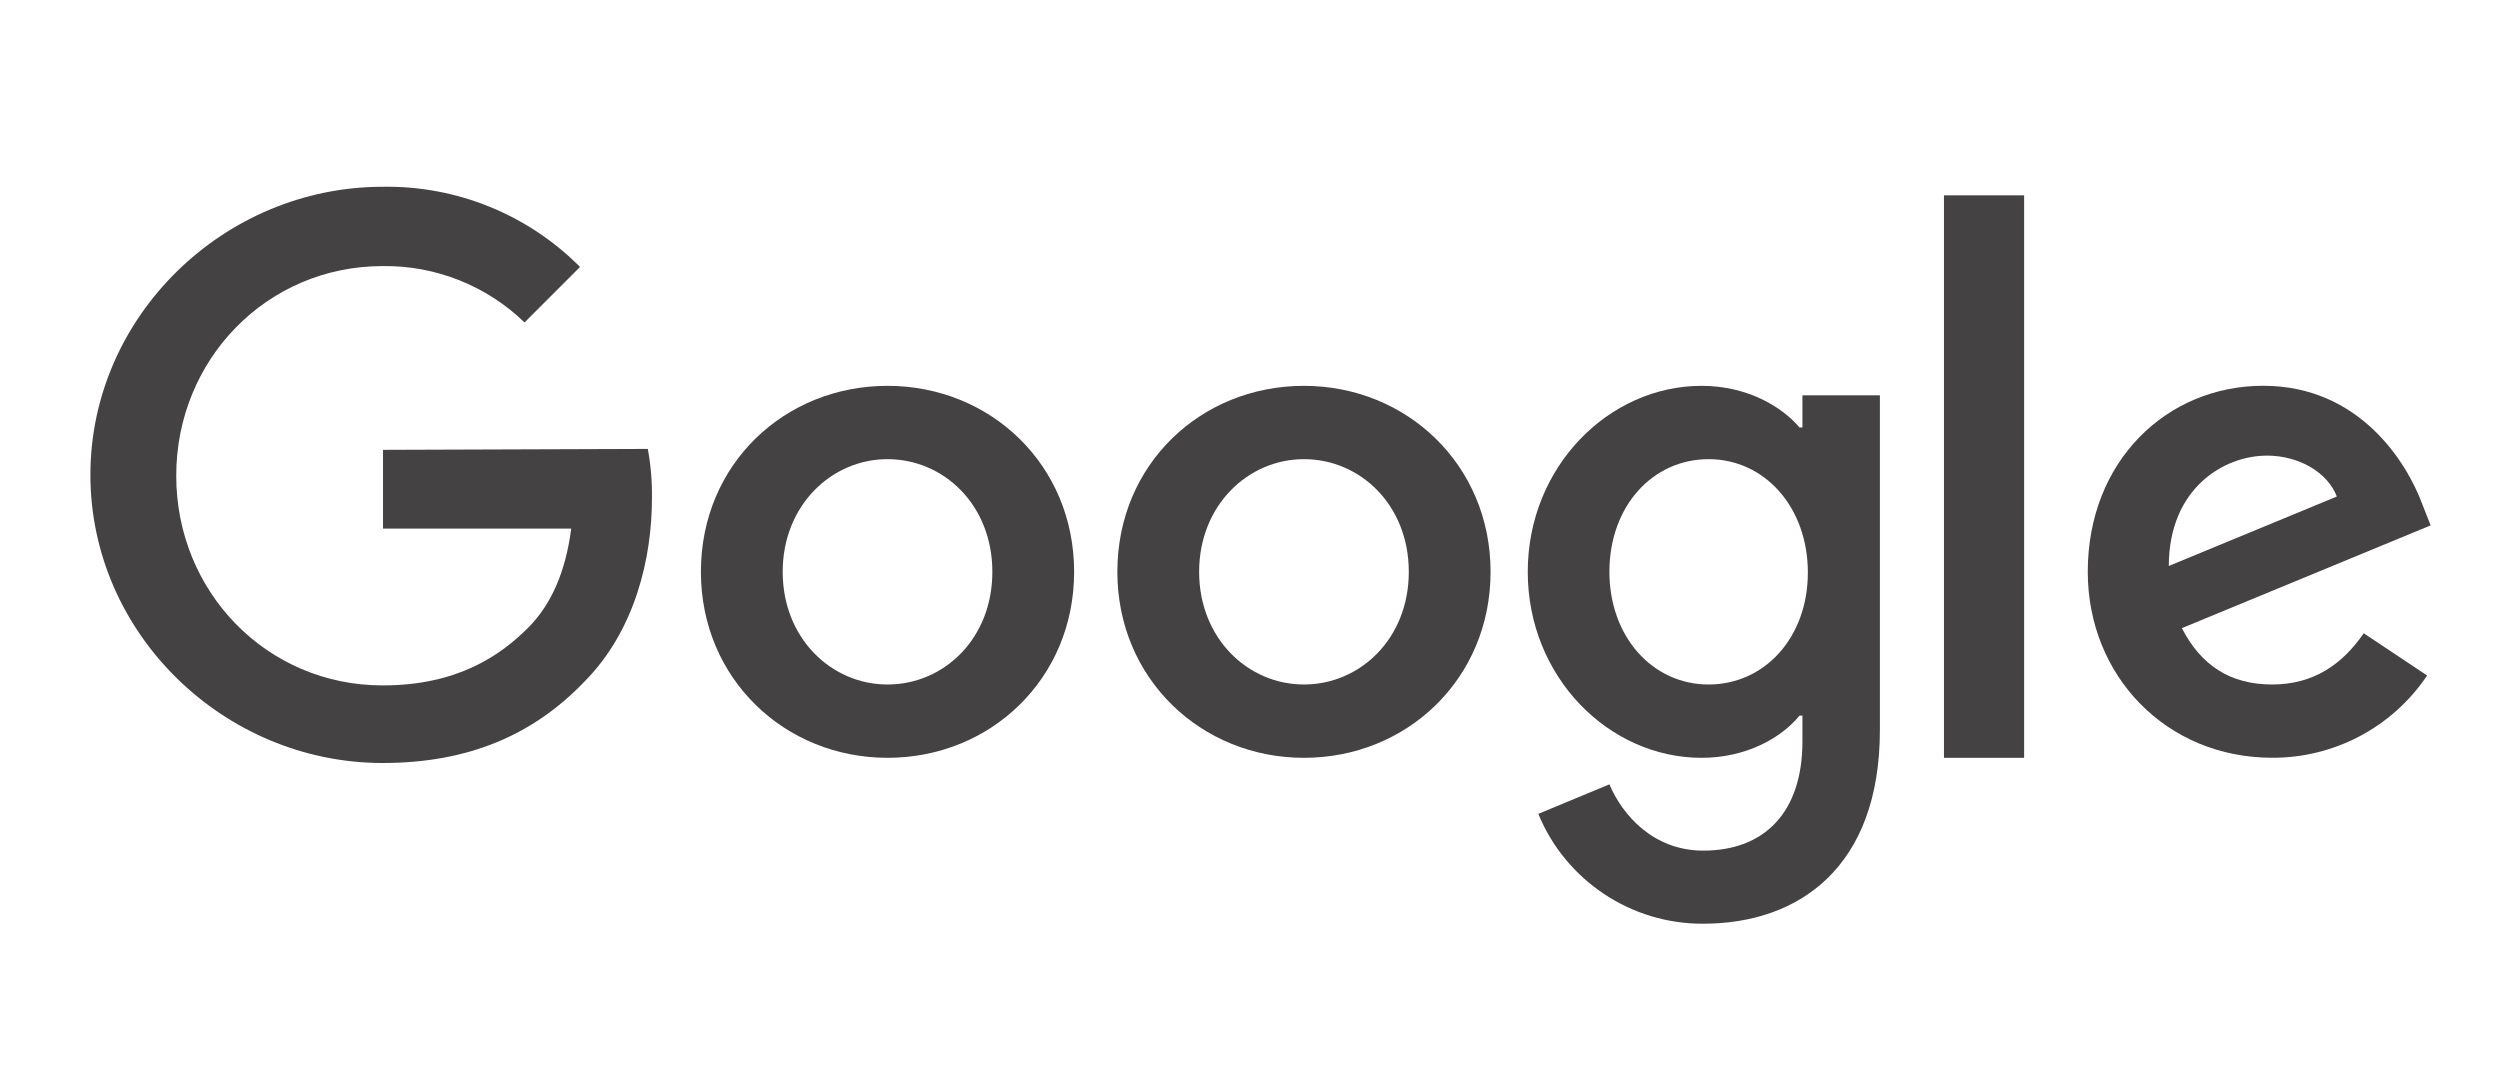 <?xml version="1.0" encoding="UTF-8" standalone="no"?>
<!DOCTYPE svg PUBLIC "-//W3C//DTD SVG 1.1//EN" "http://www.w3.org/Graphics/SVG/1.1/DTD/svg11.dtd">
<svg width="100%" height="100%" viewBox="0 0 155 67" version="1.1" xmlns="http://www.w3.org/2000/svg" xmlns:xlink="http://www.w3.org/1999/xlink" xml:space="preserve" xmlns:serif="http://www.serif.com/" style="fill-rule:evenodd;clip-rule:evenodd;stroke-linejoin:round;stroke-miterlimit:2;">
    <g id="Artboard1" transform="matrix(1,0,0,1,-26.988,0)">
        <rect x="26.988" y="0" width="154.445" height="67" style="fill:none;"/>
        <g transform="matrix(3.607,0,0,3.607,15.848,4.647)">
            <g>
                <g transform="matrix(0.106,0,0,0.106,-29.512,-46.009)">
                    <path d="M369.66,494.84L369.66,507.61L400.18,507.61C399.25,514.77 396.86,520.02 393.18,523.7C388.72,528.16 381.76,533.04 369.61,533.04C350.82,533.04 336.13,517.88 336.13,499.04C336.13,480.2 350.82,465.04 369.61,465.04C378.18,464.93 386.454,468.218 392.61,474.18L401.61,465.18C393.159,456.679 381.596,451.981 369.61,452.18C343.86,452.18 322.21,473.18 322.21,498.9C322.21,524.62 343.86,545.62 369.61,545.62C383.52,545.62 394.01,541.05 402.21,532.54C410.62,524.13 413.27,512.24 413.27,502.69C413.309,500.008 413.084,497.328 412.6,494.69L369.66,494.84Z" style="fill:rgb(68,66,66);fill-rule:nonzero;"/>
                </g>
                <g transform="matrix(0.106,0,0,0.106,-29.512,-46.009)">
                    <path d="M451.47,484.46C434.81,484.46 421.21,497.13 421.21,514.62C421.21,531.96 434.81,544.78 451.47,544.78C468.13,544.78 481.73,532.01 481.73,514.62C481.73,497.23 468.13,484.46 451.47,484.46ZM451.47,532.89C442.33,532.89 434.47,525.36 434.47,514.62C434.47,503.88 442.36,496.35 451.47,496.35C460.58,496.35 468.47,503.77 468.47,514.62C468.47,525.47 460.61,532.89 451.47,532.89Z" style="fill:rgb(68,66,66);fill-rule:nonzero;"/>
                </g>
                <g transform="matrix(0.106,0,0,0.106,-29.512,-46.009)">
                    <path d="M599.83,491.21L599.36,491.21C596.36,487.68 590.69,484.46 583.48,484.46C568.43,484.46 555.29,497.59 555.29,514.62C555.29,531.65 568.42,544.78 583.48,544.78C590.7,544.78 596.41,541.56 599.36,537.93L599.83,537.93L599.83,542.13C599.83,553.65 593.65,559.83 583.74,559.83C575.64,559.83 570.61,554.02 568.53,549.08L557,553.87C561.44,564.676 572.048,571.743 583.73,571.68C599.25,571.68 612.39,562.54 612.39,540.27L612.39,486L599.83,486L599.83,491.21ZM584.62,532.89C575.48,532.89 568.53,525.1 568.53,514.62C568.53,503.98 575.53,496.35 584.62,496.35C593.71,496.35 600.71,504.14 600.71,514.73C600.71,525.32 593.66,532.89 584.62,532.89Z" style="fill:rgb(68,66,66);fill-rule:nonzero;"/>
                </g>
                <g transform="matrix(0.106,0,0,0.106,-29.512,-46.009)">
                    <path d="M519,484.46C502.34,484.46 488.74,497.13 488.74,514.62C488.74,531.96 502.34,544.78 519,544.78C535.66,544.78 549.26,532.01 549.26,514.62C549.26,497.23 535.62,484.46 519,484.46ZM519,532.89C509.86,532.89 502,525.36 502,514.62C502,503.88 509.89,496.35 519,496.35C528.11,496.35 536,503.77 536,514.62C536,525.47 528.09,532.89 519,532.89Z" style="fill:rgb(68,66,66);fill-rule:nonzero;"/>
                </g>
                <g transform="matrix(0.106,0,0,0.106,-29.512,-46.009)">
                    <rect x="622.78" y="453.57" width="13" height="91.21" style="fill:rgb(68,66,66);"/>
                </g>
                <g transform="matrix(0.106,0,0,0.106,-29.512,-46.009)">
                    <path d="M676,532.89C669.25,532.89 664.48,529.83 661.36,523.75L701.7,507.09L700.35,503.66C697.86,496.91 690.18,484.45 674.55,484.45C658.92,484.45 646.1,496.65 646.1,514.61C646.1,531.53 658.87,544.77 676,544.77C686.073,544.814 695.523,539.798 701.13,531.43L690.85,524.58C687.42,529.58 682.75,532.89 676,532.89ZM675.07,495.77C680.42,495.77 684.99,498.52 686.49,502.41L659.24,513.67C659.27,501 668.25,495.78 675.11,495.78L675.07,495.77Z" style="fill:rgb(68,66,66);fill-rule:nonzero;"/>
                </g>
            </g>
        </g>
    </g>
</svg>
